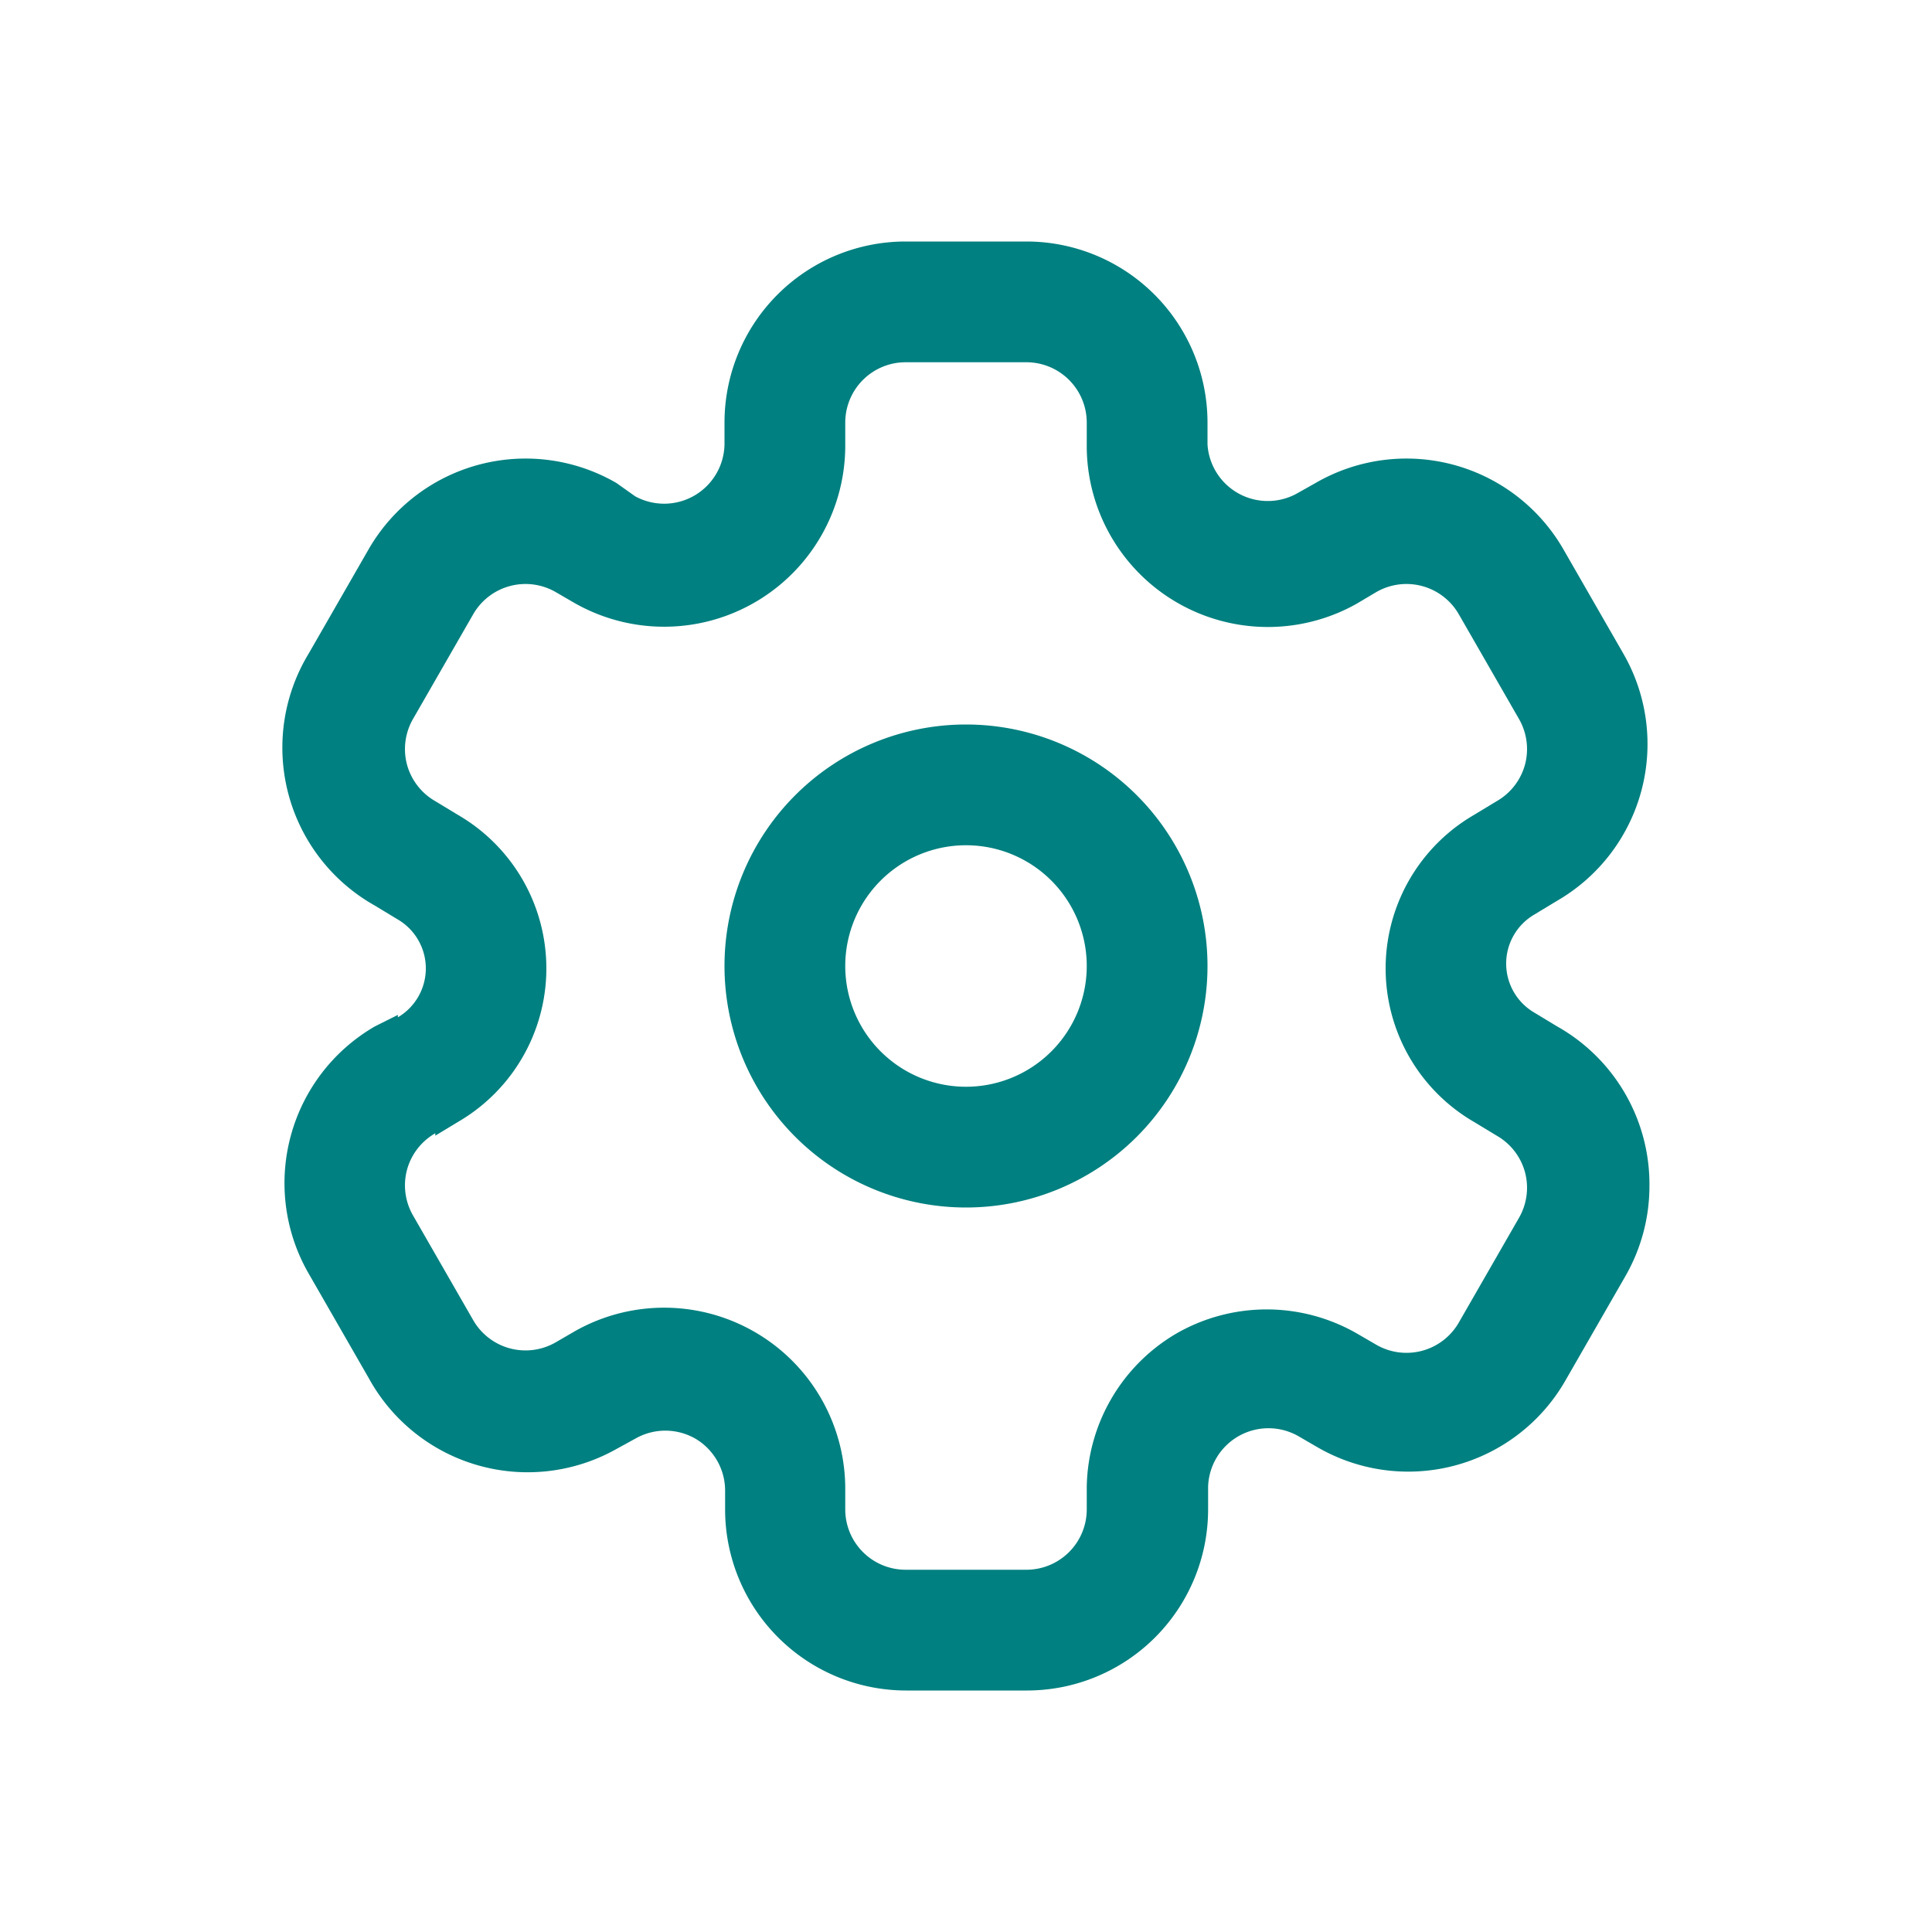 <svg xmlns="http://www.w3.org/2000/svg" viewBox="0 0 32 32" id="Setting"><g fill="#008080" class="color000000 svgShape"><path d="M16,20a4,4,0,1,0-4-4A4,4,0,0,0,16,20Zm0-6a2,2,0,1,1-2,2A2,2,0,0,1,16,14Z" fill="#008080" class="color000000 svgShape"></path><path d="M6.59,16.81,6.21,17a3,3,0,0,0-1.1,4.09l1,1.74A3,3,0,0,0,10.21,24l.31-.17a1,1,0,0,1,1,0,1,1,0,0,1,.49.84V25a3,3,0,0,0,3,3h2a3,3,0,0,0,3-3v-.37a1,1,0,0,1,.5-.84,1,1,0,0,1,1,0l.31.18a3,3,0,0,0,4.1-1.09l1-1.74a3,3,0,0,0,.4-1.5A3,3,0,0,0,25.79,17l-.38-.23a.94.94,0,0,1,0-1.62l.38-.23a3,3,0,0,0,1.1-4.09l-1-1.74A3,3,0,0,0,21.79,8l-.32.18A1,1,0,0,1,20,7.36V7a3,3,0,0,0-3-3H15a3,3,0,0,0-3,3v.36a1,1,0,0,1-1.48.86L10.21,8a3,3,0,0,0-4.1,1.09l-1,1.74A3,3,0,0,0,6.21,15l.38.23a.94.94,0,0,1,0,1.62Zm.62,2,.38-.23a2.94,2.94,0,0,0,0-5.08l-.38-.23a1,1,0,0,1-.47-.61,1,1,0,0,1,.1-.75l1-1.74a1,1,0,0,1,1.37-.36l.31.18A3,3,0,0,0,14,7.36V7a1,1,0,0,1,1-1h2a1,1,0,0,1,1,1v.36A3,3,0,0,0,22.47,10l.32-.19a1,1,0,0,1,1.37.36l1,1.74a1,1,0,0,1,.1.75,1,1,0,0,1-.47.61l-.38.23a2.94,2.94,0,0,0,0,5.08l.38.23a1,1,0,0,1,.47.61,1,1,0,0,1-.1.75l-1,1.74a1,1,0,0,1-1.37.36l-.31-.18a3,3,0,0,0-3,0A3,3,0,0,0,18,24.63V25a1,1,0,0,1-1,1H15a1,1,0,0,1-1-1v-.36a3,3,0,0,0-4.48-2.59l-.31.18a1,1,0,0,1-1.37-.36l-1-1.74a1,1,0,0,1-.1-.75A1,1,0,0,1,7.21,18.77Z" fill="#008080" class="color000000 svgShape"></path></g></svg>